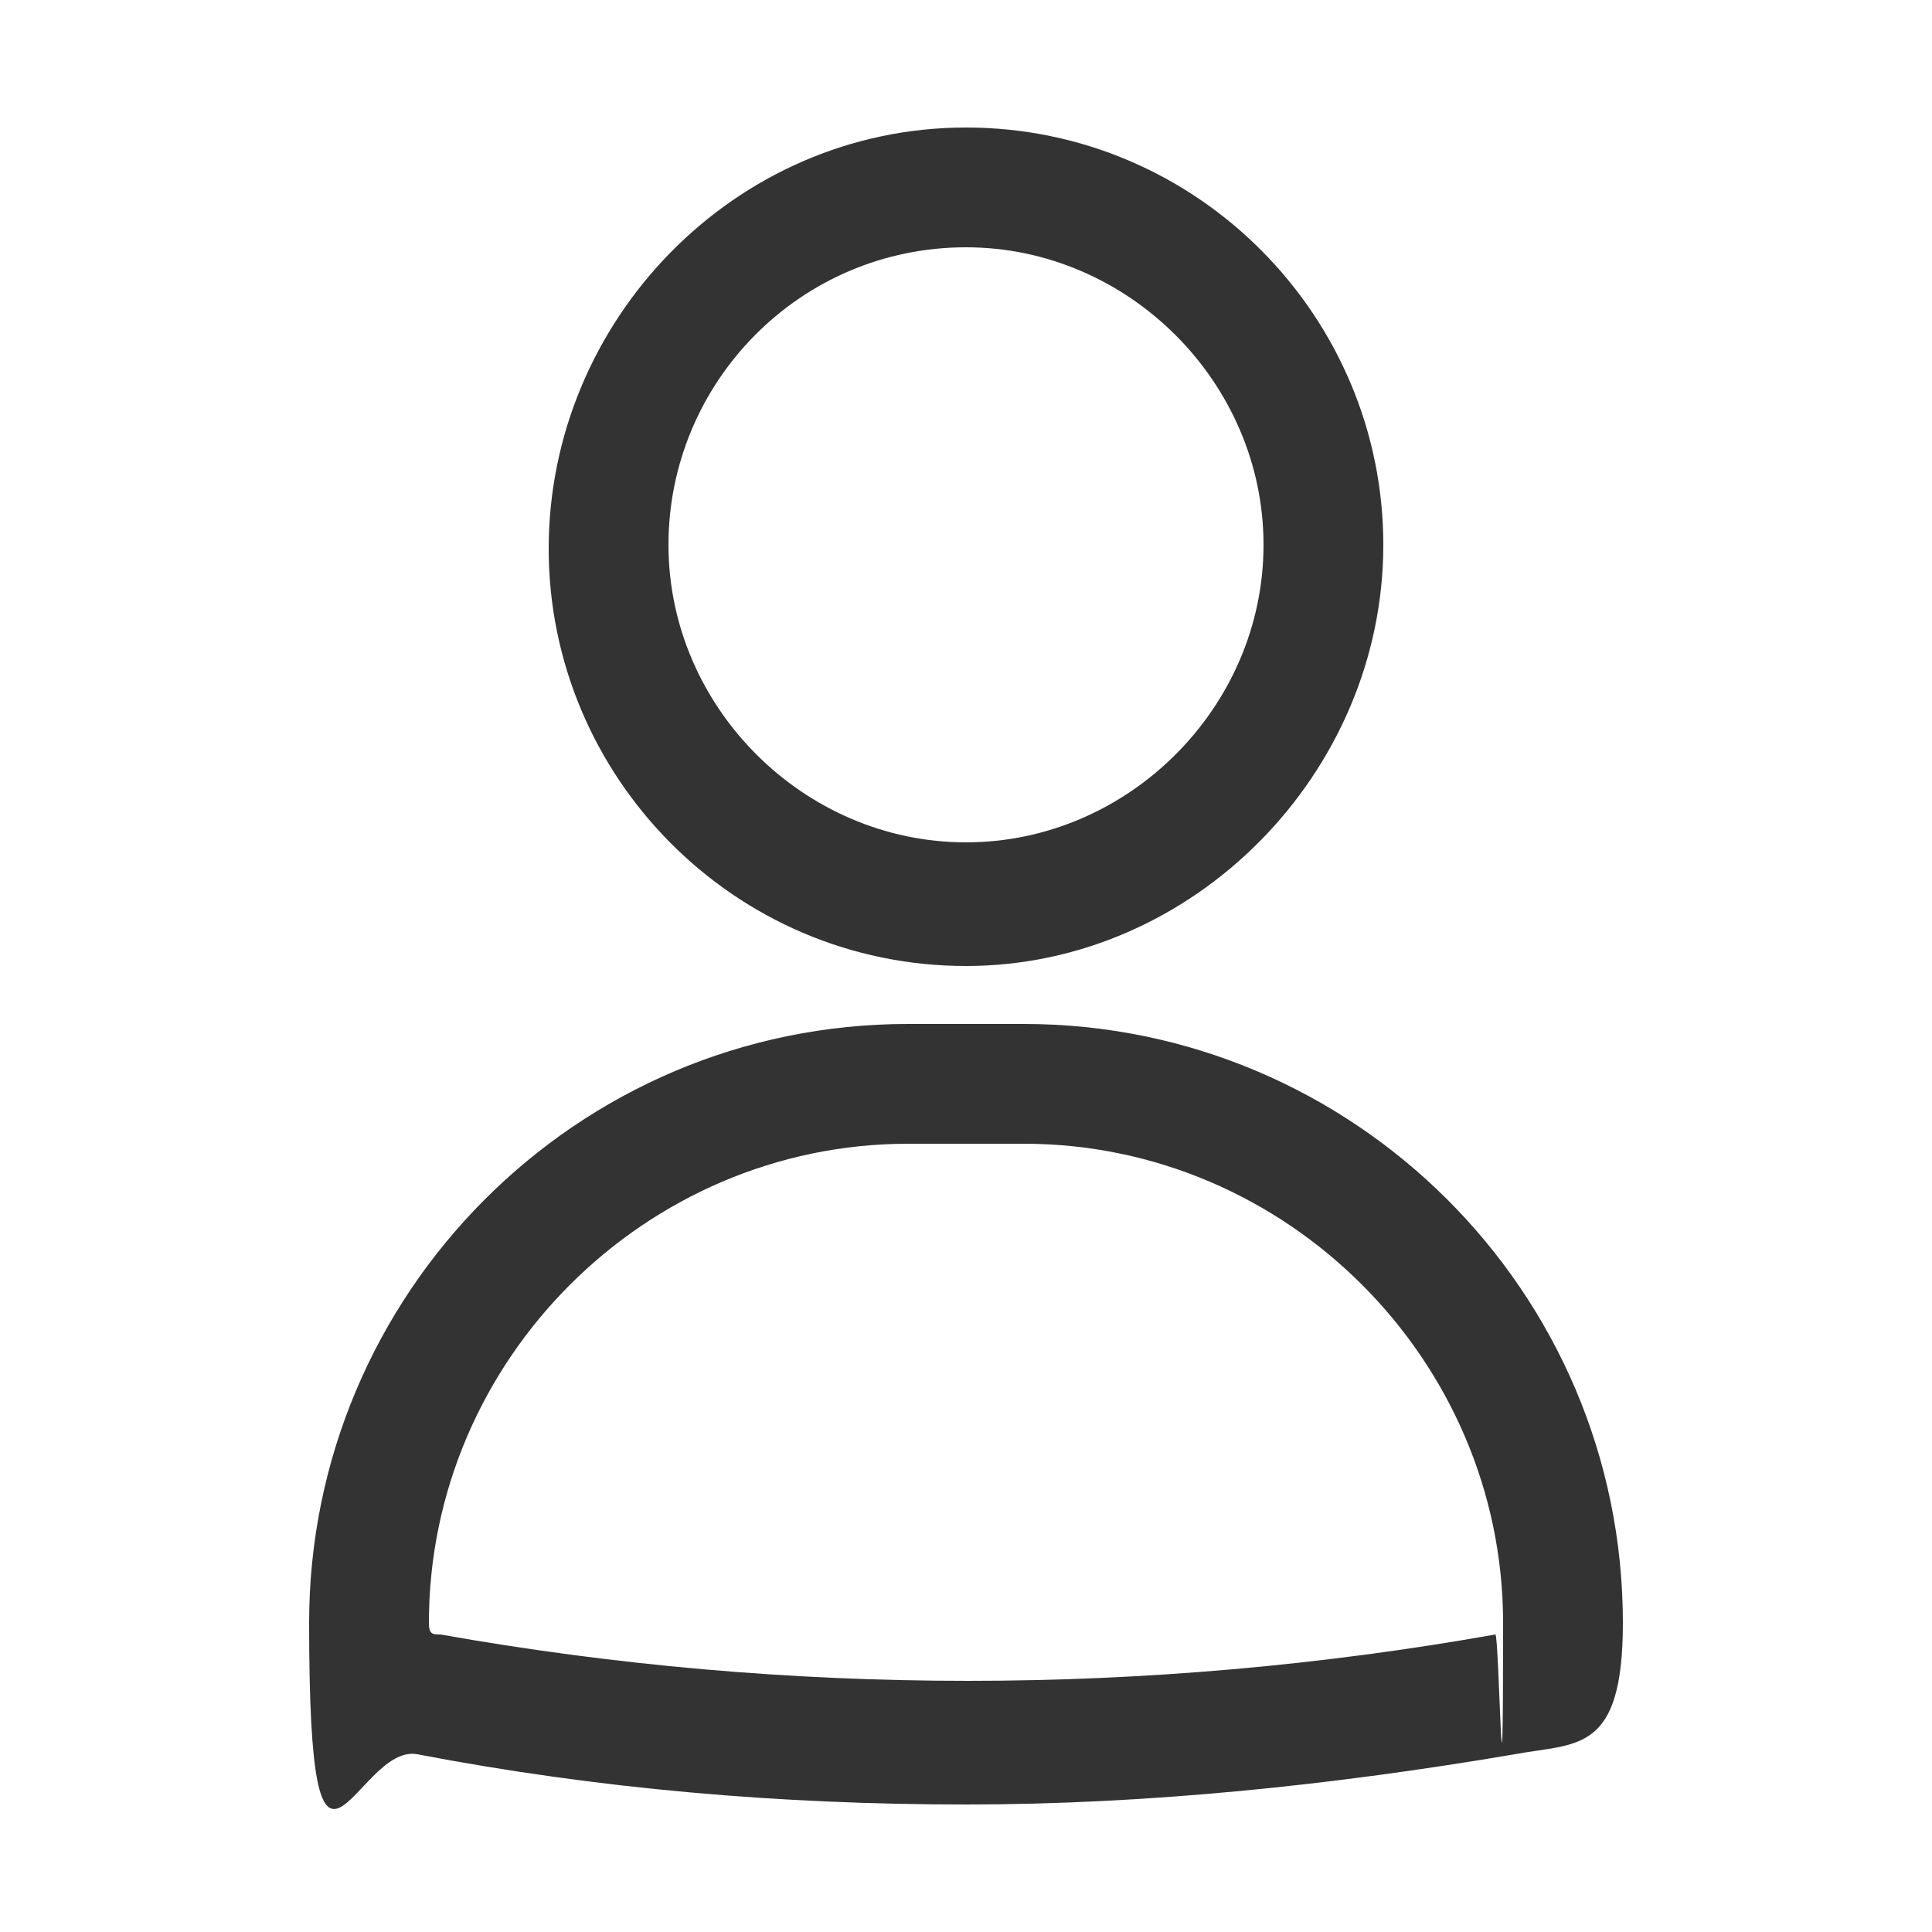 <?xml version="1.0" encoding="UTF-8"?>
<svg id="Layer_1" xmlns="http://www.w3.org/2000/svg" version="1.1" viewBox="0 0 50 50">
  <!-- Generator: Adobe Illustrator 30.0.0, SVG Export Plug-In . SVG Version: 2.1.1 Build 123)  -->
  <defs>
    <style>
      .st0 {
        fill: #333;
      }
    </style>
  </defs>
  <path class="st0" d="M25,25h0c5.9,0,10.8-5,10.8-10.9S31,3.3,25,3.3s-10.8,5-10.8,10.9,4.8,10.8,10.8,10.8ZM25,6.4c4.2,0,7.7,3.5,7.7,7.7s-3.5,7.7-7.7,7.7-7.7-3.5-7.7-7.7,3.4-7.7,7.7-7.7Z"/>
  <path class="st0" d="M26.6,26.5h-3.1c-8.6,0-15.5,7-15.5,15.5s1.2,3.1,2.8,3.4c4.7.9,9.4,1.3,14.2,1.3h0c4.7,0,9.5-.5,14.2-1.3,1.6-.3,2.8,0,2.8-3.4,0-8.6-7-15.5-15.5-15.5ZM38.7,42.3c-9,1.6-18.3,1.6-27.3,0-.2,0-.3,0-.3-.3,0-6.8,5.6-12.4,12.4-12.4h3c6.8,0,12.4,5.6,12.4,12.4s-.1.3-.2.3Z"/>
</svg>